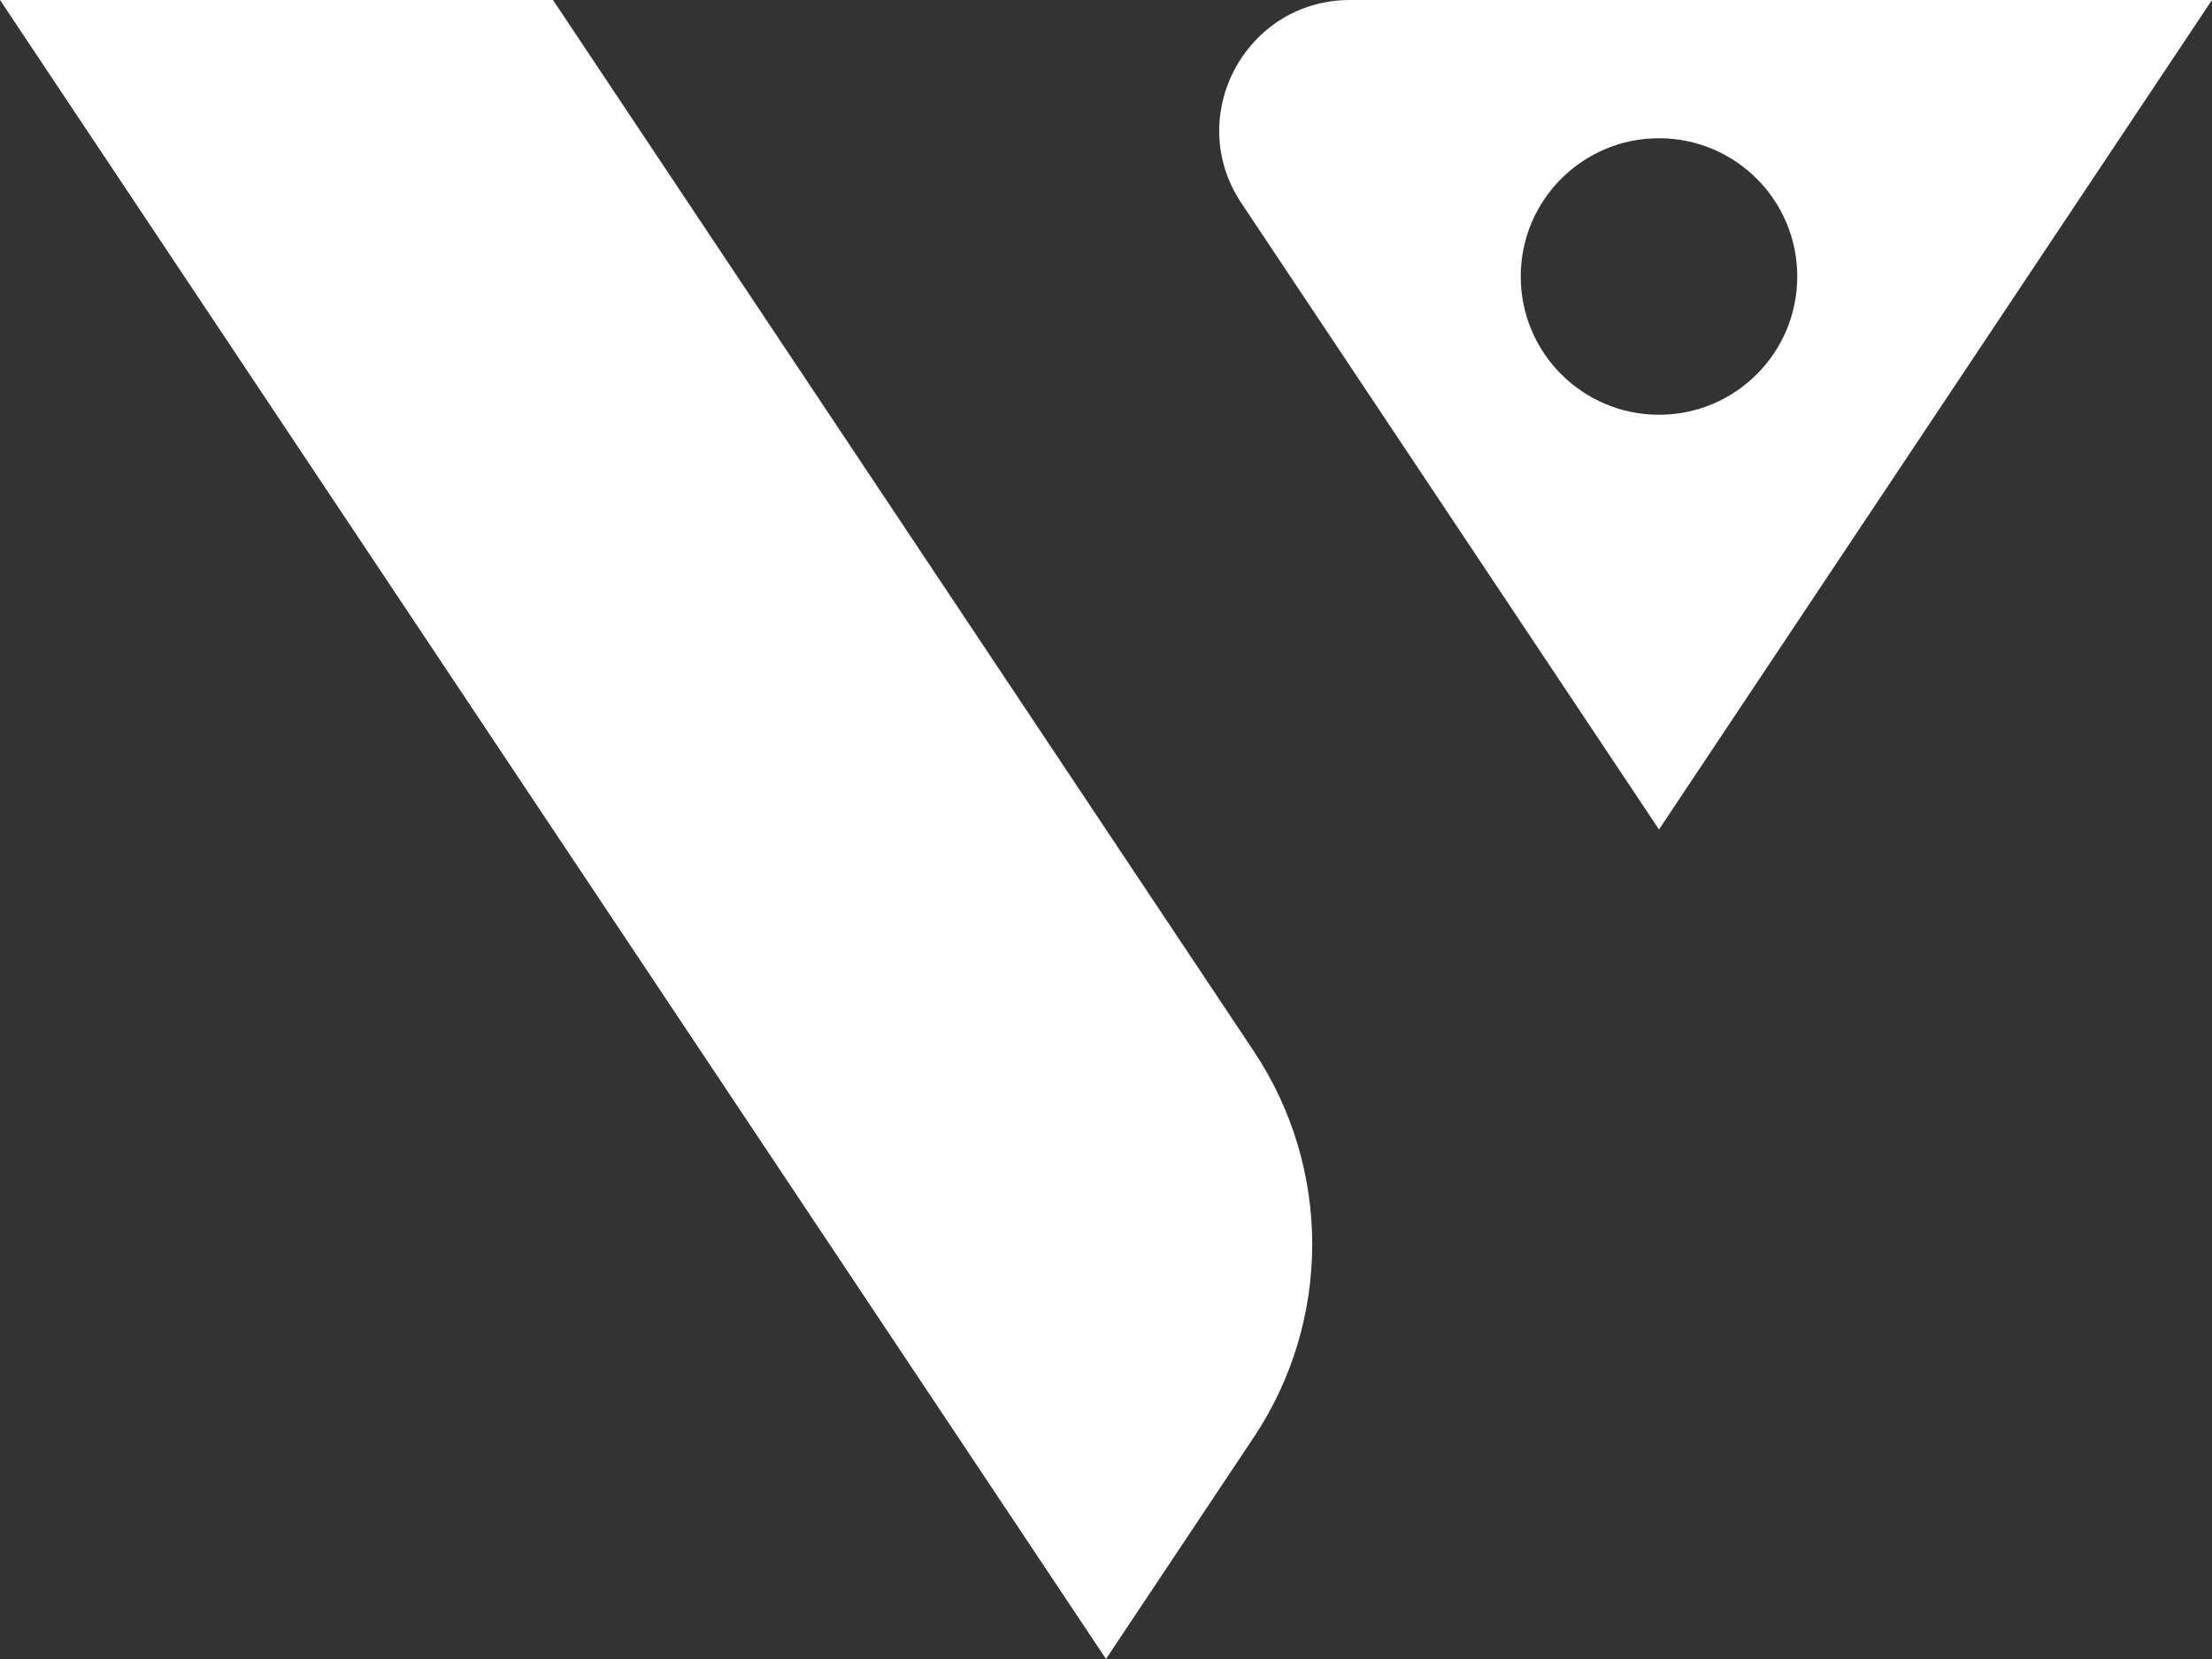 <?xml version="1.0" encoding="UTF-8"?>
<svg id="Layer_1" data-name="Layer 1" xmlns="http://www.w3.org/2000/svg" viewBox="0 0 797.84 598.38">
  <rect x="0" y="0" width="797.84" height="598.38" fill="#333333" stroke="none"/>
  <defs>
    <style>
      .cls-1 {
        fill: #fff;
      }
    </style>
  </defs>
  <path class="cls-1" d="M452.21,518.44l-53.29,79.94L0,0h199.46l252.75,379.13c28.12,42.18,28.12,97.14,0,139.32Z"/>
  <path class="cls-1" d="M486.94,0c-37.62,0-60.07,41.93-39.2,73.24l150.64,225.95L797.84,0h-310.9ZM598.38,149.6c-27.54,0-49.87-22.33-49.87-49.87s22.33-49.87,49.87-49.87,49.87,22.33,49.87,49.87-22.33,49.87-49.87,49.87Z"/>
</svg>